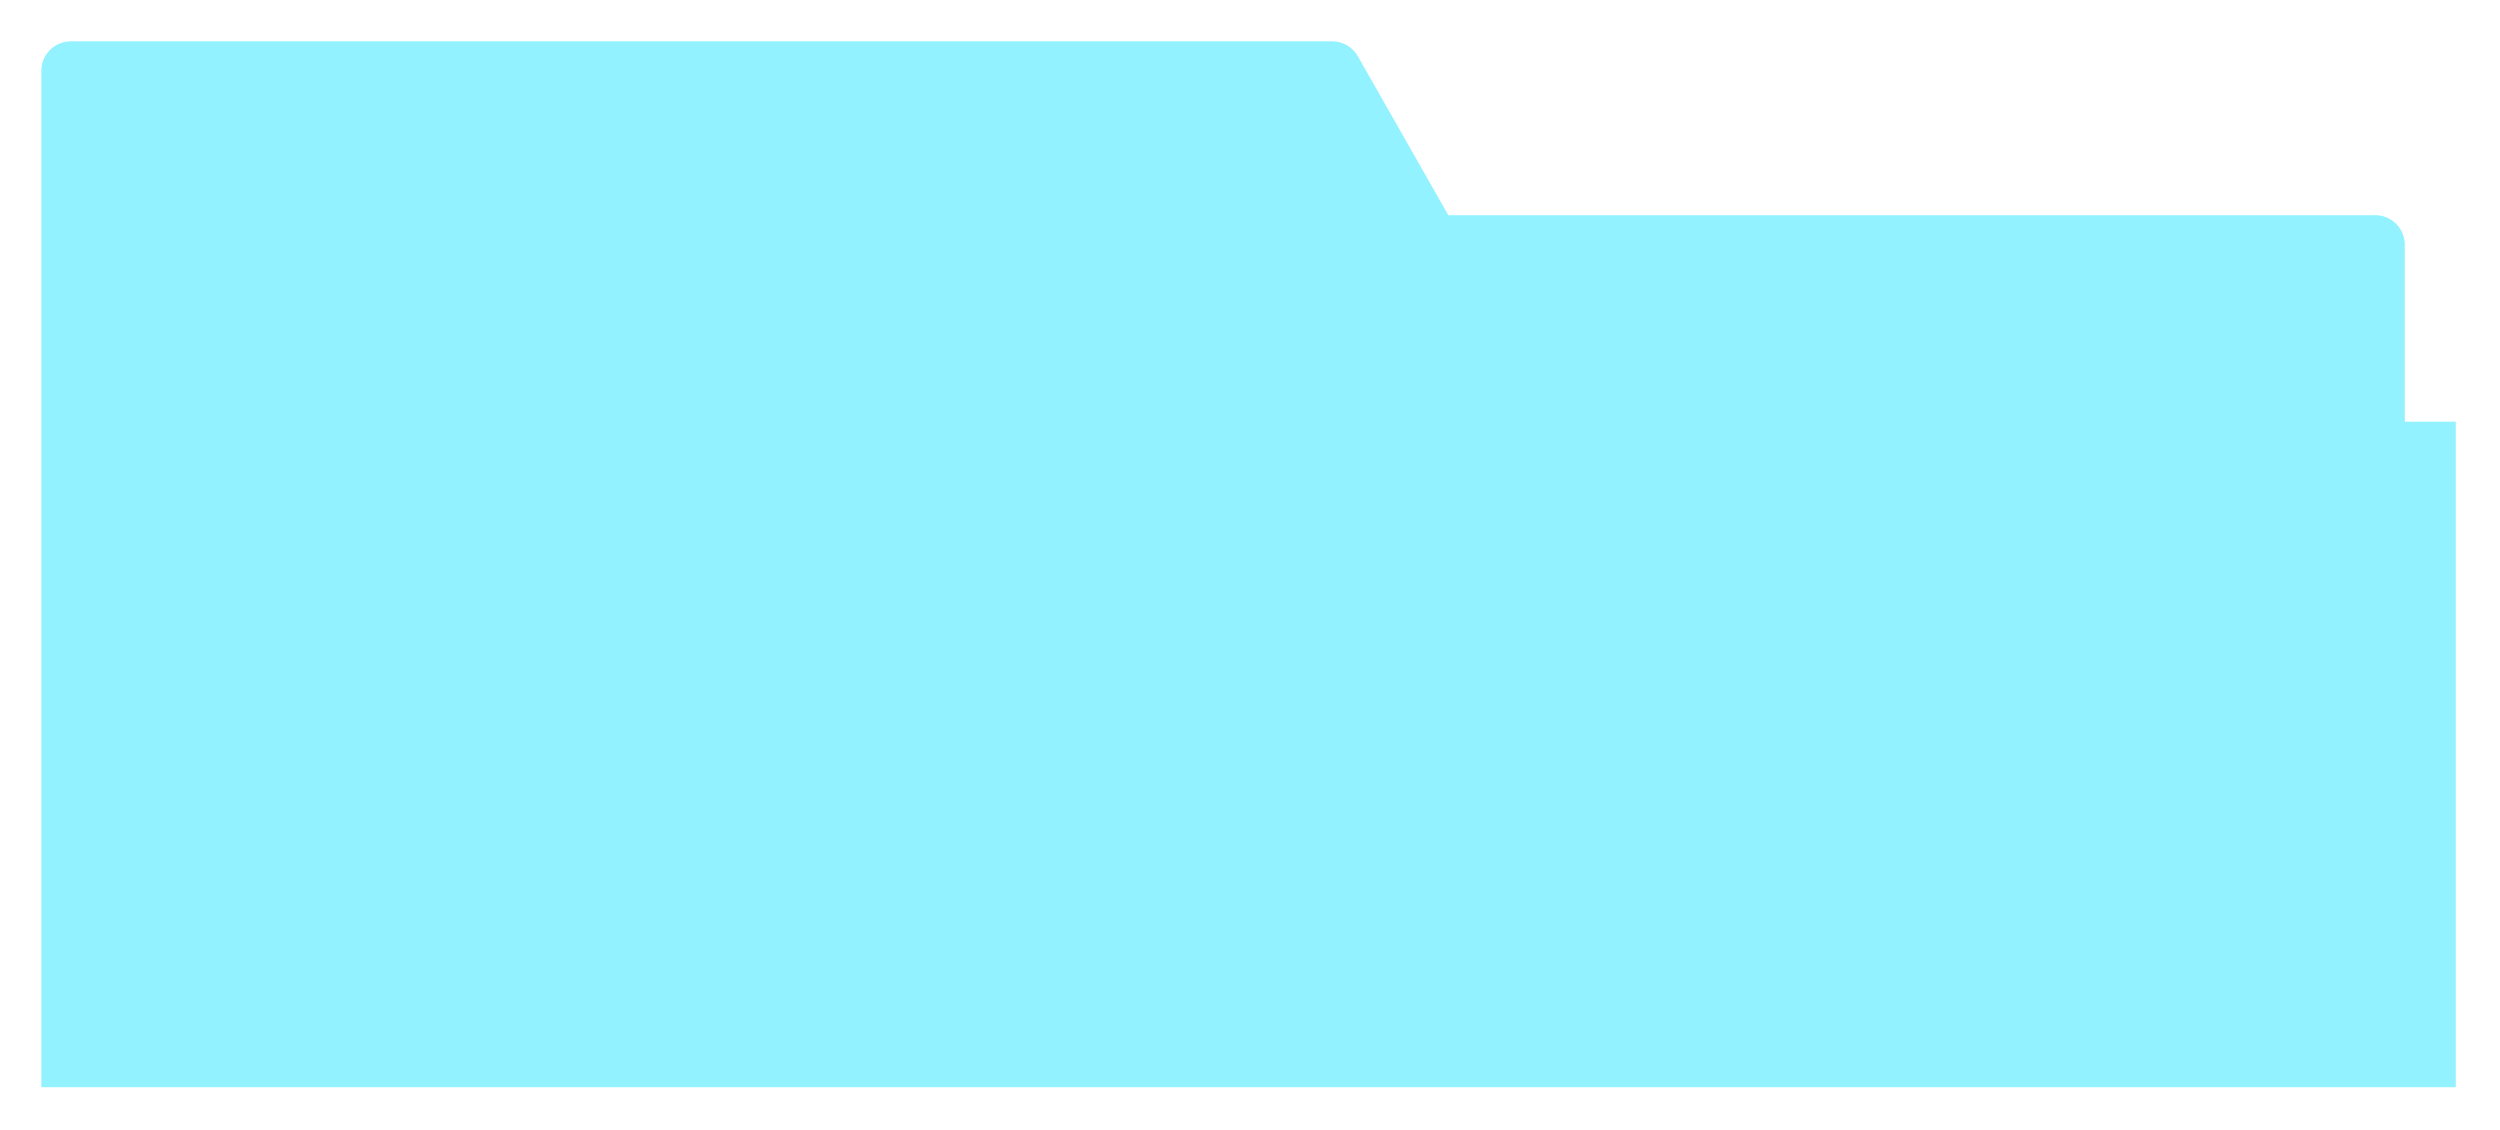 <?xml version="1.0" encoding="utf-8"?>
<svg xmlns="http://www.w3.org/2000/svg" fill="none" height="100%" overflow="visible" preserveAspectRatio="none" style="display: block;" viewBox="0 0 847 383" width="100%">
<g filter="url(#filter0_d_0_28)" id="Union">
<path d="M445.352 6C448.947 6 452.265 7.93 454.043 11.055L484.683 64.905H798.738C804.261 64.905 808.738 69.382 808.738 74.905V134.854H826.013V360.35H8V16C8 10.477 12.477 6 18 6H445.352Z" fill="#92F2FF"/>
</g>
<defs>
<filter color-interpolation-filters="sRGB" filterUnits="userSpaceOnUse" height="382.35" id="filter0_d_0_28" width="846.013" x="0" y="0">
<feFlood flood-opacity="0" result="BackgroundImageFix"/>
<feColorMatrix in="SourceAlpha" result="hardAlpha" type="matrix" values="0 0 0 0 0 0 0 0 0 0 0 0 0 0 0 0 0 0 127 0"/>
<feOffset dx="6" dy="8"/>
<feGaussianBlur stdDeviation="7"/>
<feComposite in2="hardAlpha" operator="out"/>
<feColorMatrix type="matrix" values="0 0 0 0 0 0 0 0 0 0 0 0 0 0 0 0 0 0 0.25 0"/>
<feBlend in2="BackgroundImageFix" mode="normal" result="effect1_dropShadow_0_28"/>
<feBlend in="SourceGraphic" in2="effect1_dropShadow_0_28" mode="normal" result="shape"/>
</filter>
</defs>
</svg>